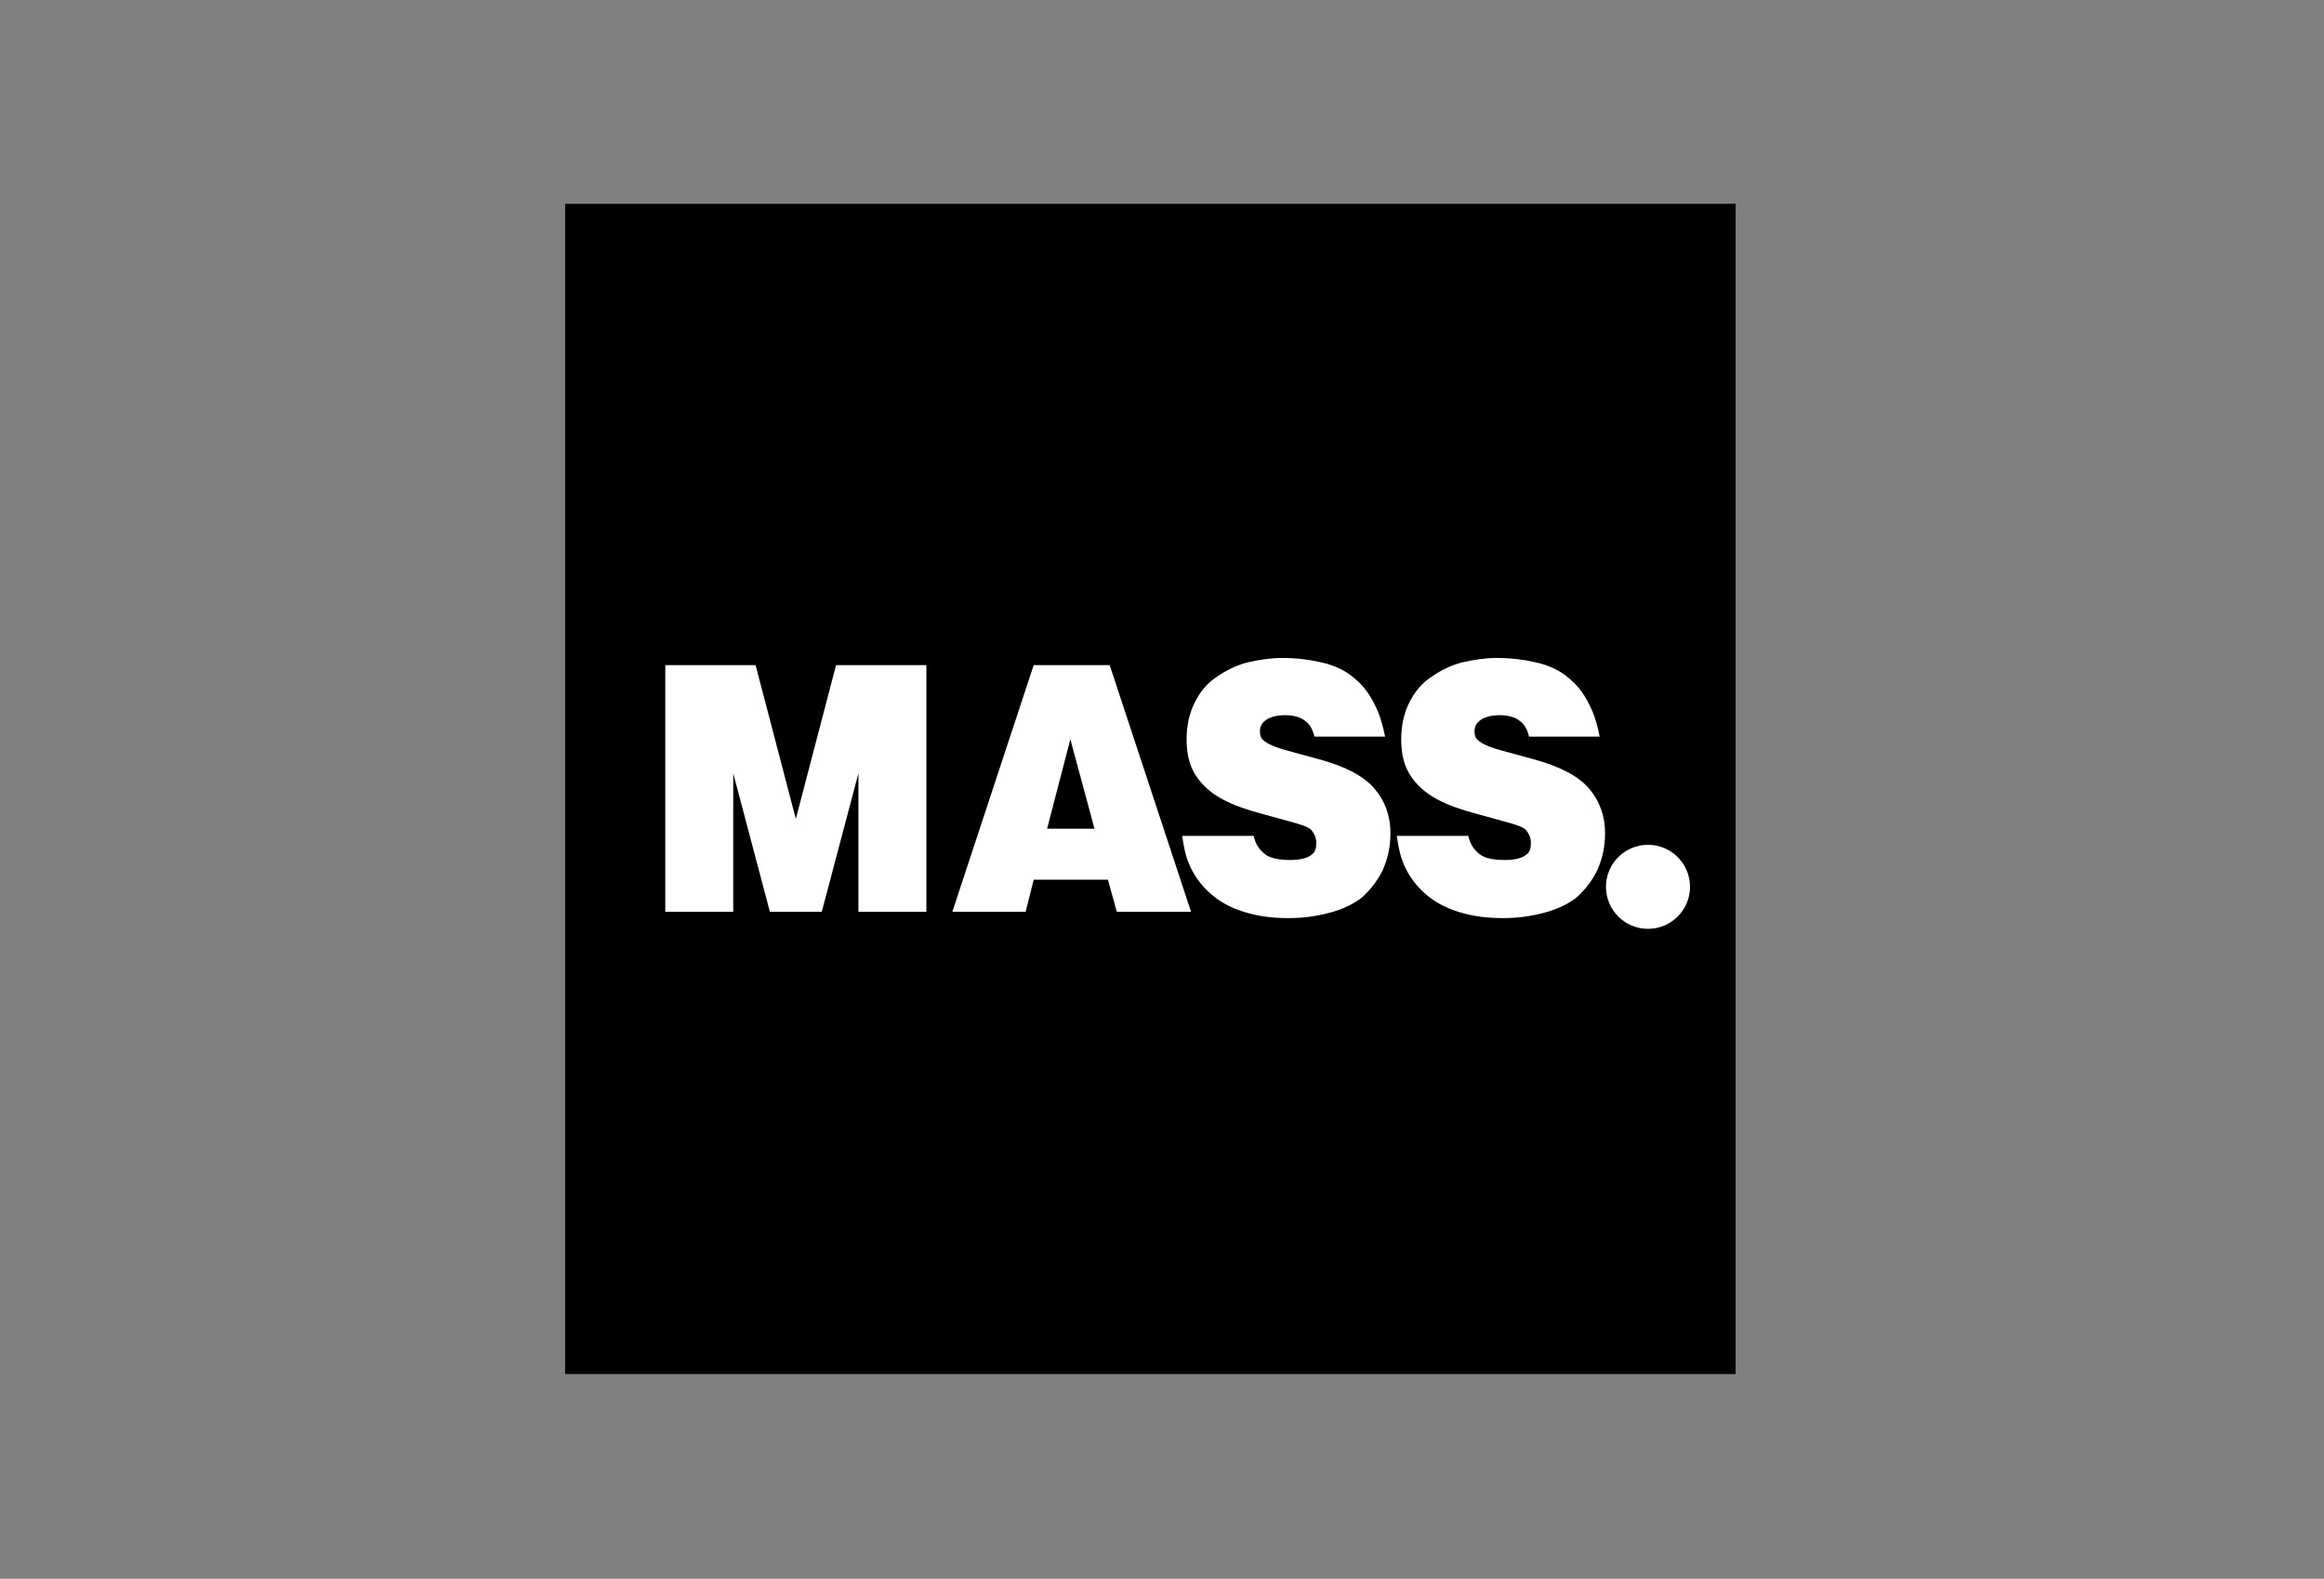 <svg xmlns="http://www.w3.org/2000/svg" xmlns:xlink="http://www.w3.org/1999/xlink" id="Layer_1" x="0px" y="0px" viewBox="0 0 259.9 176.6" style="enable-background:new 0 0 259.9 176.6;" xml:space="preserve"><rect x="0" y="0" width="259.9" height="176.6" fill="#808080" stroke="none"/><style type="text/css">	.st0{fill:#FFFFFF;}</style><rect x="63.2" y="22.8" width="130.9" height="130.9"></rect><path class="st0" d="M74.4,102V74.4h10.1l4.5,17.2l4.5-17.2h10.1V102h-7.6V86.5L91.9,102h-5.8L82,86.5V102H74.4z"></path><path class="st0" d="M106.5,102l9.1-27.6h8.5l9.1,27.6h-8.3l-1-3.6h-8.3l-0.9,3.6H106.5z M119.7,82.7l-2.6,10h5.3L119.7,82.7z"></path><path class="st0" d="M154.9,82.4H147c-0.2-0.8-0.5-1.4-1.1-1.8c-0.5-0.4-1.3-0.6-2.2-0.6c-0.9,0-1.7,0.2-2.2,0.6 c-0.4,0.3-0.6,0.7-0.6,1.2c0,0.4,0.1,0.8,0.4,1c0.4,0.4,1.3,0.8,2.8,1.2l3.3,0.9c3,0.8,5.1,1.9,6.3,3.3s1.8,3.1,1.8,5 c0,1.5-0.3,2.9-0.9,4.2c-0.6,1.2-1.4,2.2-2.3,3c-0.9,0.7-2.1,1.3-3.6,1.7c-1.5,0.4-3,0.6-4.6,0.6c-1.8,0-3.4-0.2-5-0.7 s-2.8-1.2-3.8-2.1s-1.8-2-2.3-3.2c-0.4-0.9-0.6-1.9-0.8-3.2h8c0.2,0.9,0.6,1.5,1.2,2s1.6,0.7,2.9,0.7c1.1,0,1.9-0.2,2.4-0.6 c0.4-0.3,0.5-0.7,0.5-1.3c0-0.6-0.2-1-0.5-1.4s-1.3-0.7-2.8-1.1l-2.9-0.8c-1.5-0.4-3-0.9-4.3-1.6c-1.3-0.7-2.3-1.6-3-2.7 c-0.7-1.1-1-2.4-1-4c0-1.5,0.3-2.9,0.9-4.1c0.6-1.2,1.4-2.2,2.5-2.9c1-0.7,2.2-1.3,3.4-1.6c1.3-0.3,2.6-0.5,3.9-0.5 c1.6,0,3.1,0.2,4.4,0.5c1.3,0.3,2.4,0.8,3.2,1.4s1.4,1.2,1.9,1.9c0.5,0.7,0.9,1.5,1.2,2.2S154.7,81.4,154.9,82.4z"></path><path class="st0" d="M178.9,82.4H171c-0.2-0.8-0.5-1.4-1.1-1.8c-0.5-0.4-1.3-0.6-2.2-0.6c-0.9,0-1.7,0.2-2.2,0.6 c-0.4,0.3-0.6,0.7-0.6,1.2c0,0.4,0.1,0.8,0.4,1c0.4,0.4,1.3,0.8,2.8,1.2l3.3,0.9c3,0.8,5.1,1.9,6.3,3.3s1.8,3.1,1.8,5 c0,1.5-0.3,2.9-0.9,4.2c-0.6,1.2-1.4,2.2-2.3,3c-0.9,0.7-2.1,1.3-3.6,1.7c-1.5,0.4-3,0.6-4.6,0.6c-1.8,0-3.4-0.2-5-0.7 s-2.8-1.2-3.8-2.1s-1.8-2-2.3-3.2c-0.4-0.9-0.6-1.9-0.8-3.2h8c0.2,0.9,0.6,1.5,1.2,2s1.6,0.7,2.9,0.7c1.1,0,1.9-0.2,2.4-0.6 c0.4-0.3,0.5-0.7,0.5-1.3c0-0.6-0.2-1-0.5-1.4s-1.3-0.7-2.8-1.1l-2.9-0.8c-1.5-0.4-3-0.9-4.3-1.6c-1.3-0.7-2.3-1.6-3-2.7 c-0.7-1.1-1-2.4-1-4c0-1.5,0.3-2.9,0.9-4.1c0.6-1.2,1.4-2.2,2.5-2.9c1-0.7,2.2-1.3,3.4-1.6c1.3-0.3,2.6-0.5,3.9-0.5 c1.6,0,3.1,0.2,4.4,0.5c1.3,0.3,2.4,0.8,3.2,1.4s1.4,1.2,1.9,1.9c0.5,0.7,0.9,1.5,1.2,2.2S178.7,81.4,178.9,82.4z"></path><circle class="st0" cx="184.3" cy="99.2" r="4.7"></circle></svg>